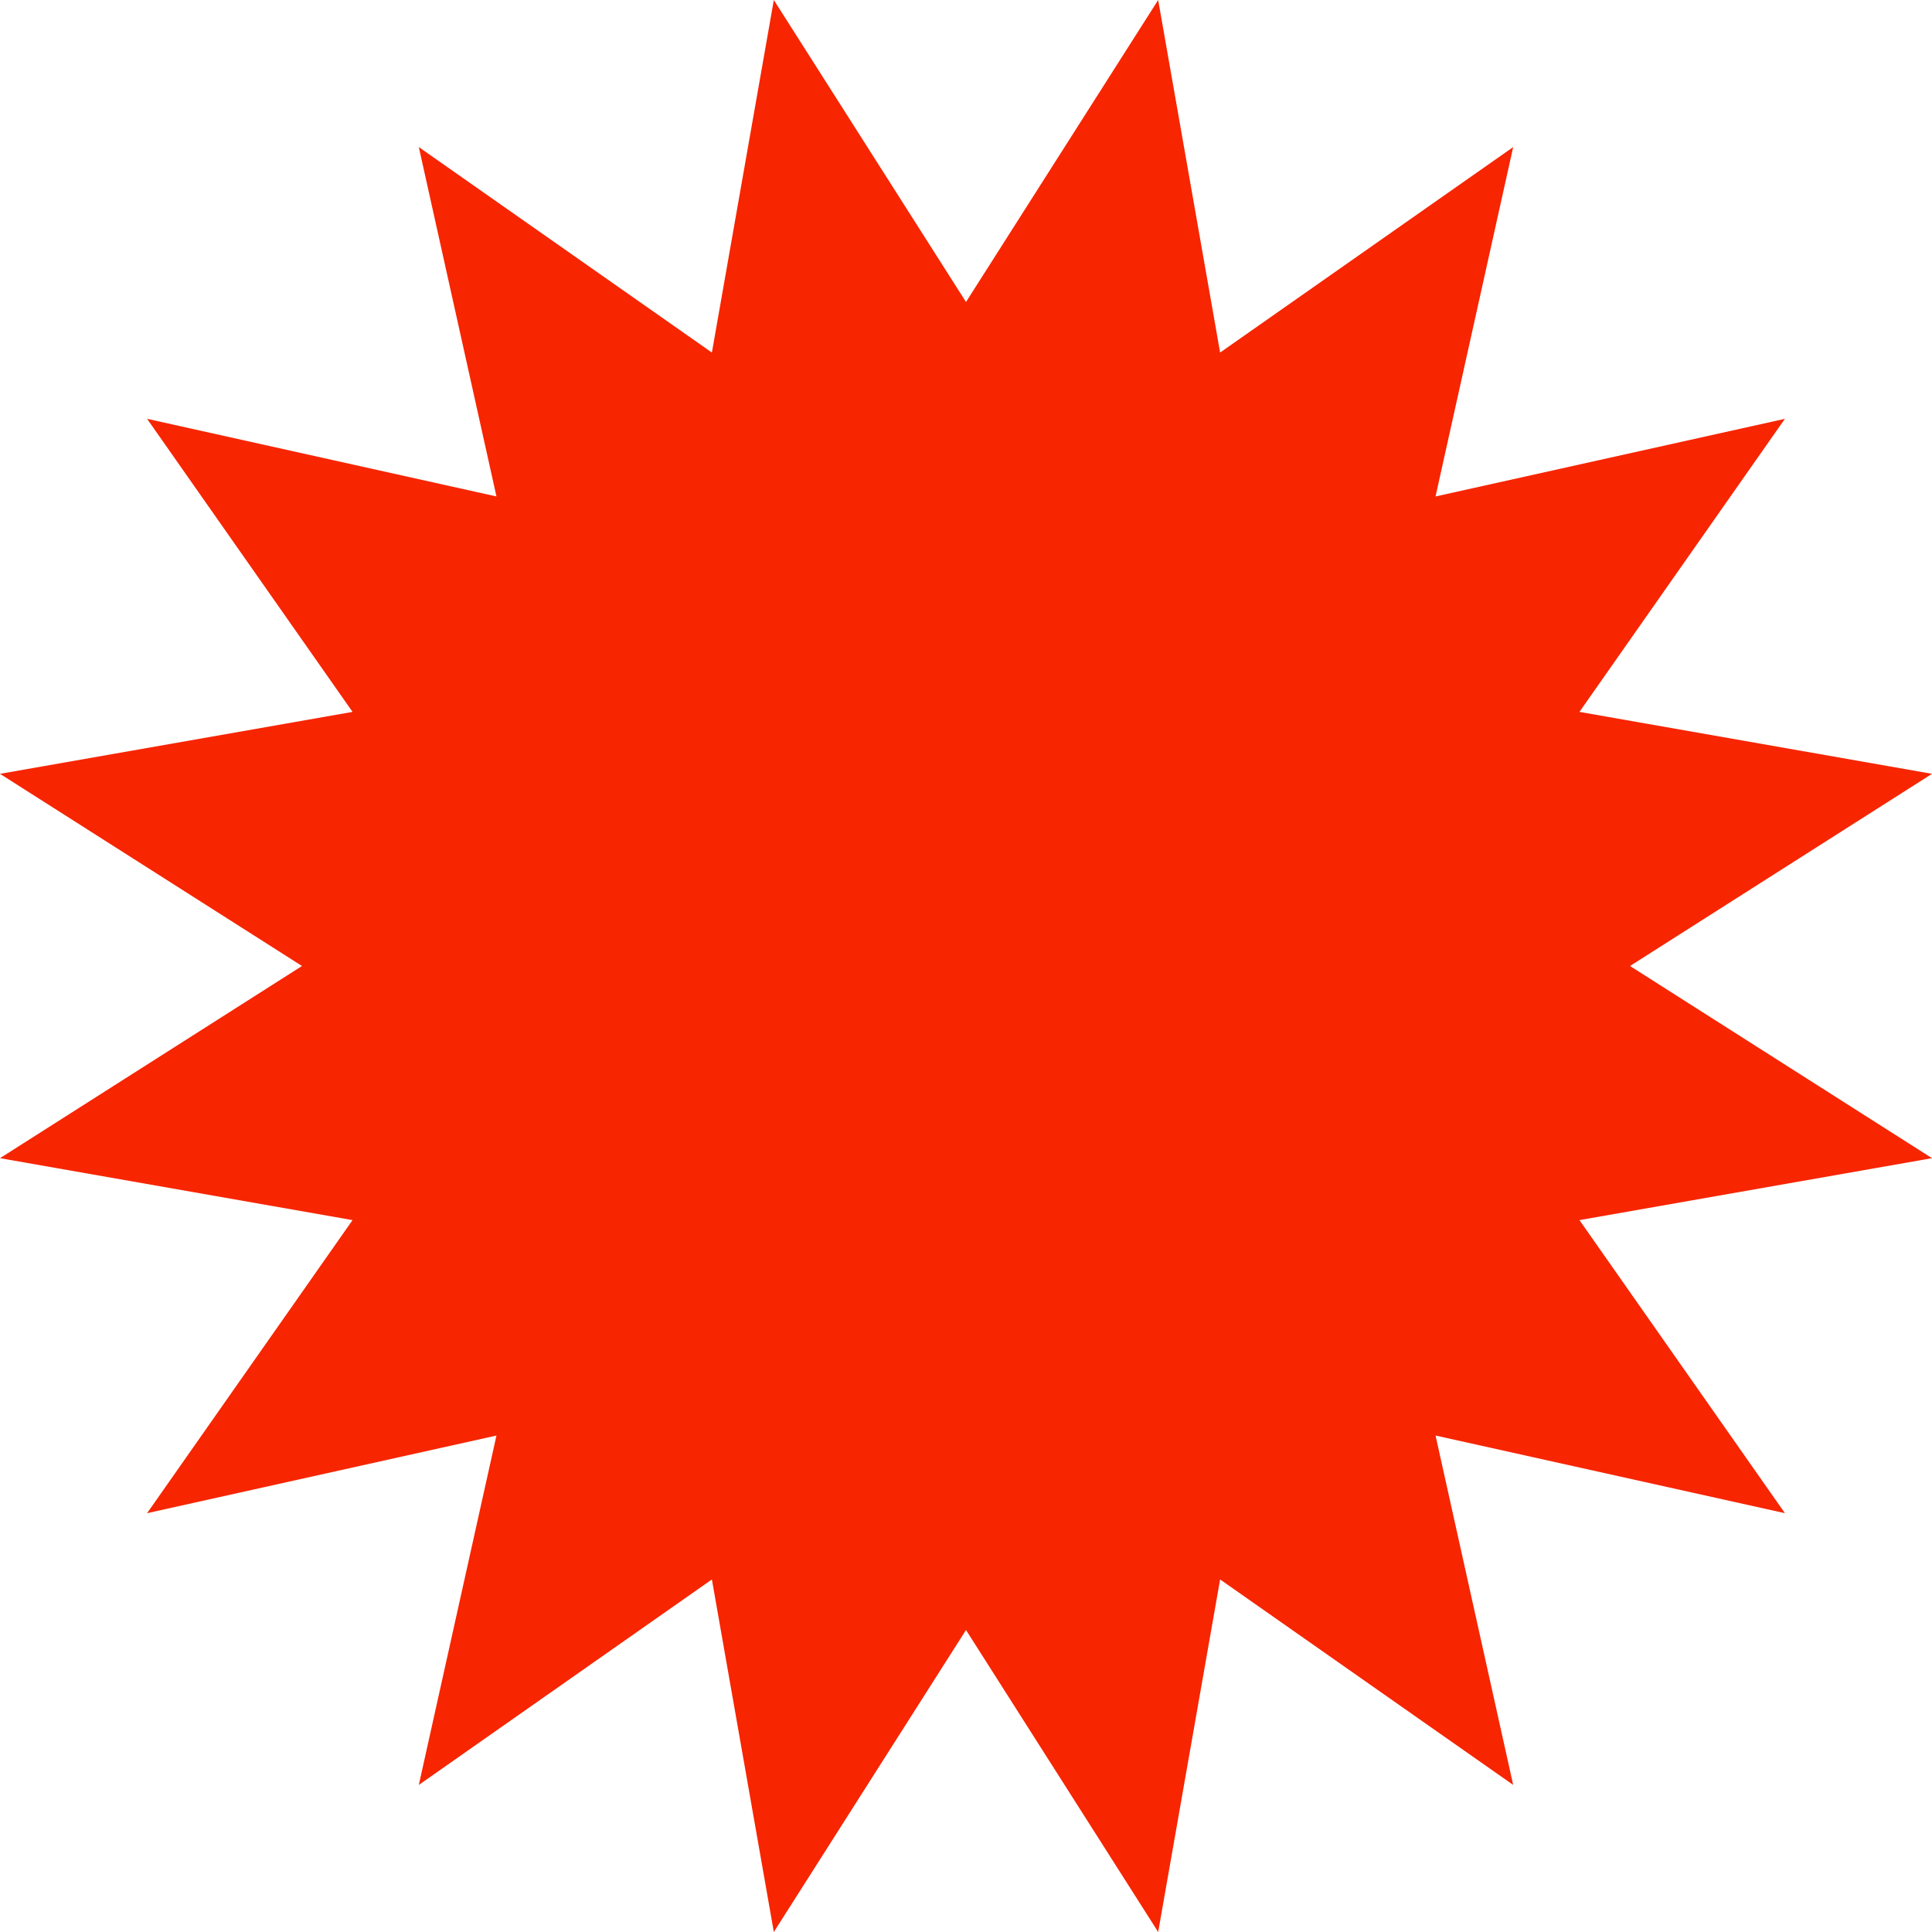 <?xml version="1.0" encoding="UTF-8"?> <svg xmlns="http://www.w3.org/2000/svg" width="609" height="609" viewBox="0 0 609 609" fill="none"> <path d="M304.5 95.193L365.076 0L384.601 111.13L476.982 46.363L452.507 156.493L562.637 132.018L497.87 224.399L609 243.924L513.807 304.5L609 365.076L497.87 384.601L562.637 476.982L452.507 452.507L476.982 562.637L384.601 497.87L365.076 609L304.5 513.807L243.924 609L224.399 497.87L132.018 562.637L156.493 452.507L46.363 476.982L111.13 384.601L0 365.076L95.193 304.5L0 243.924L111.13 224.399L46.363 132.018L156.493 156.493L132.018 46.363L224.399 111.13L243.924 0L304.5 95.193Z" fill="#F72500"></path> </svg> 